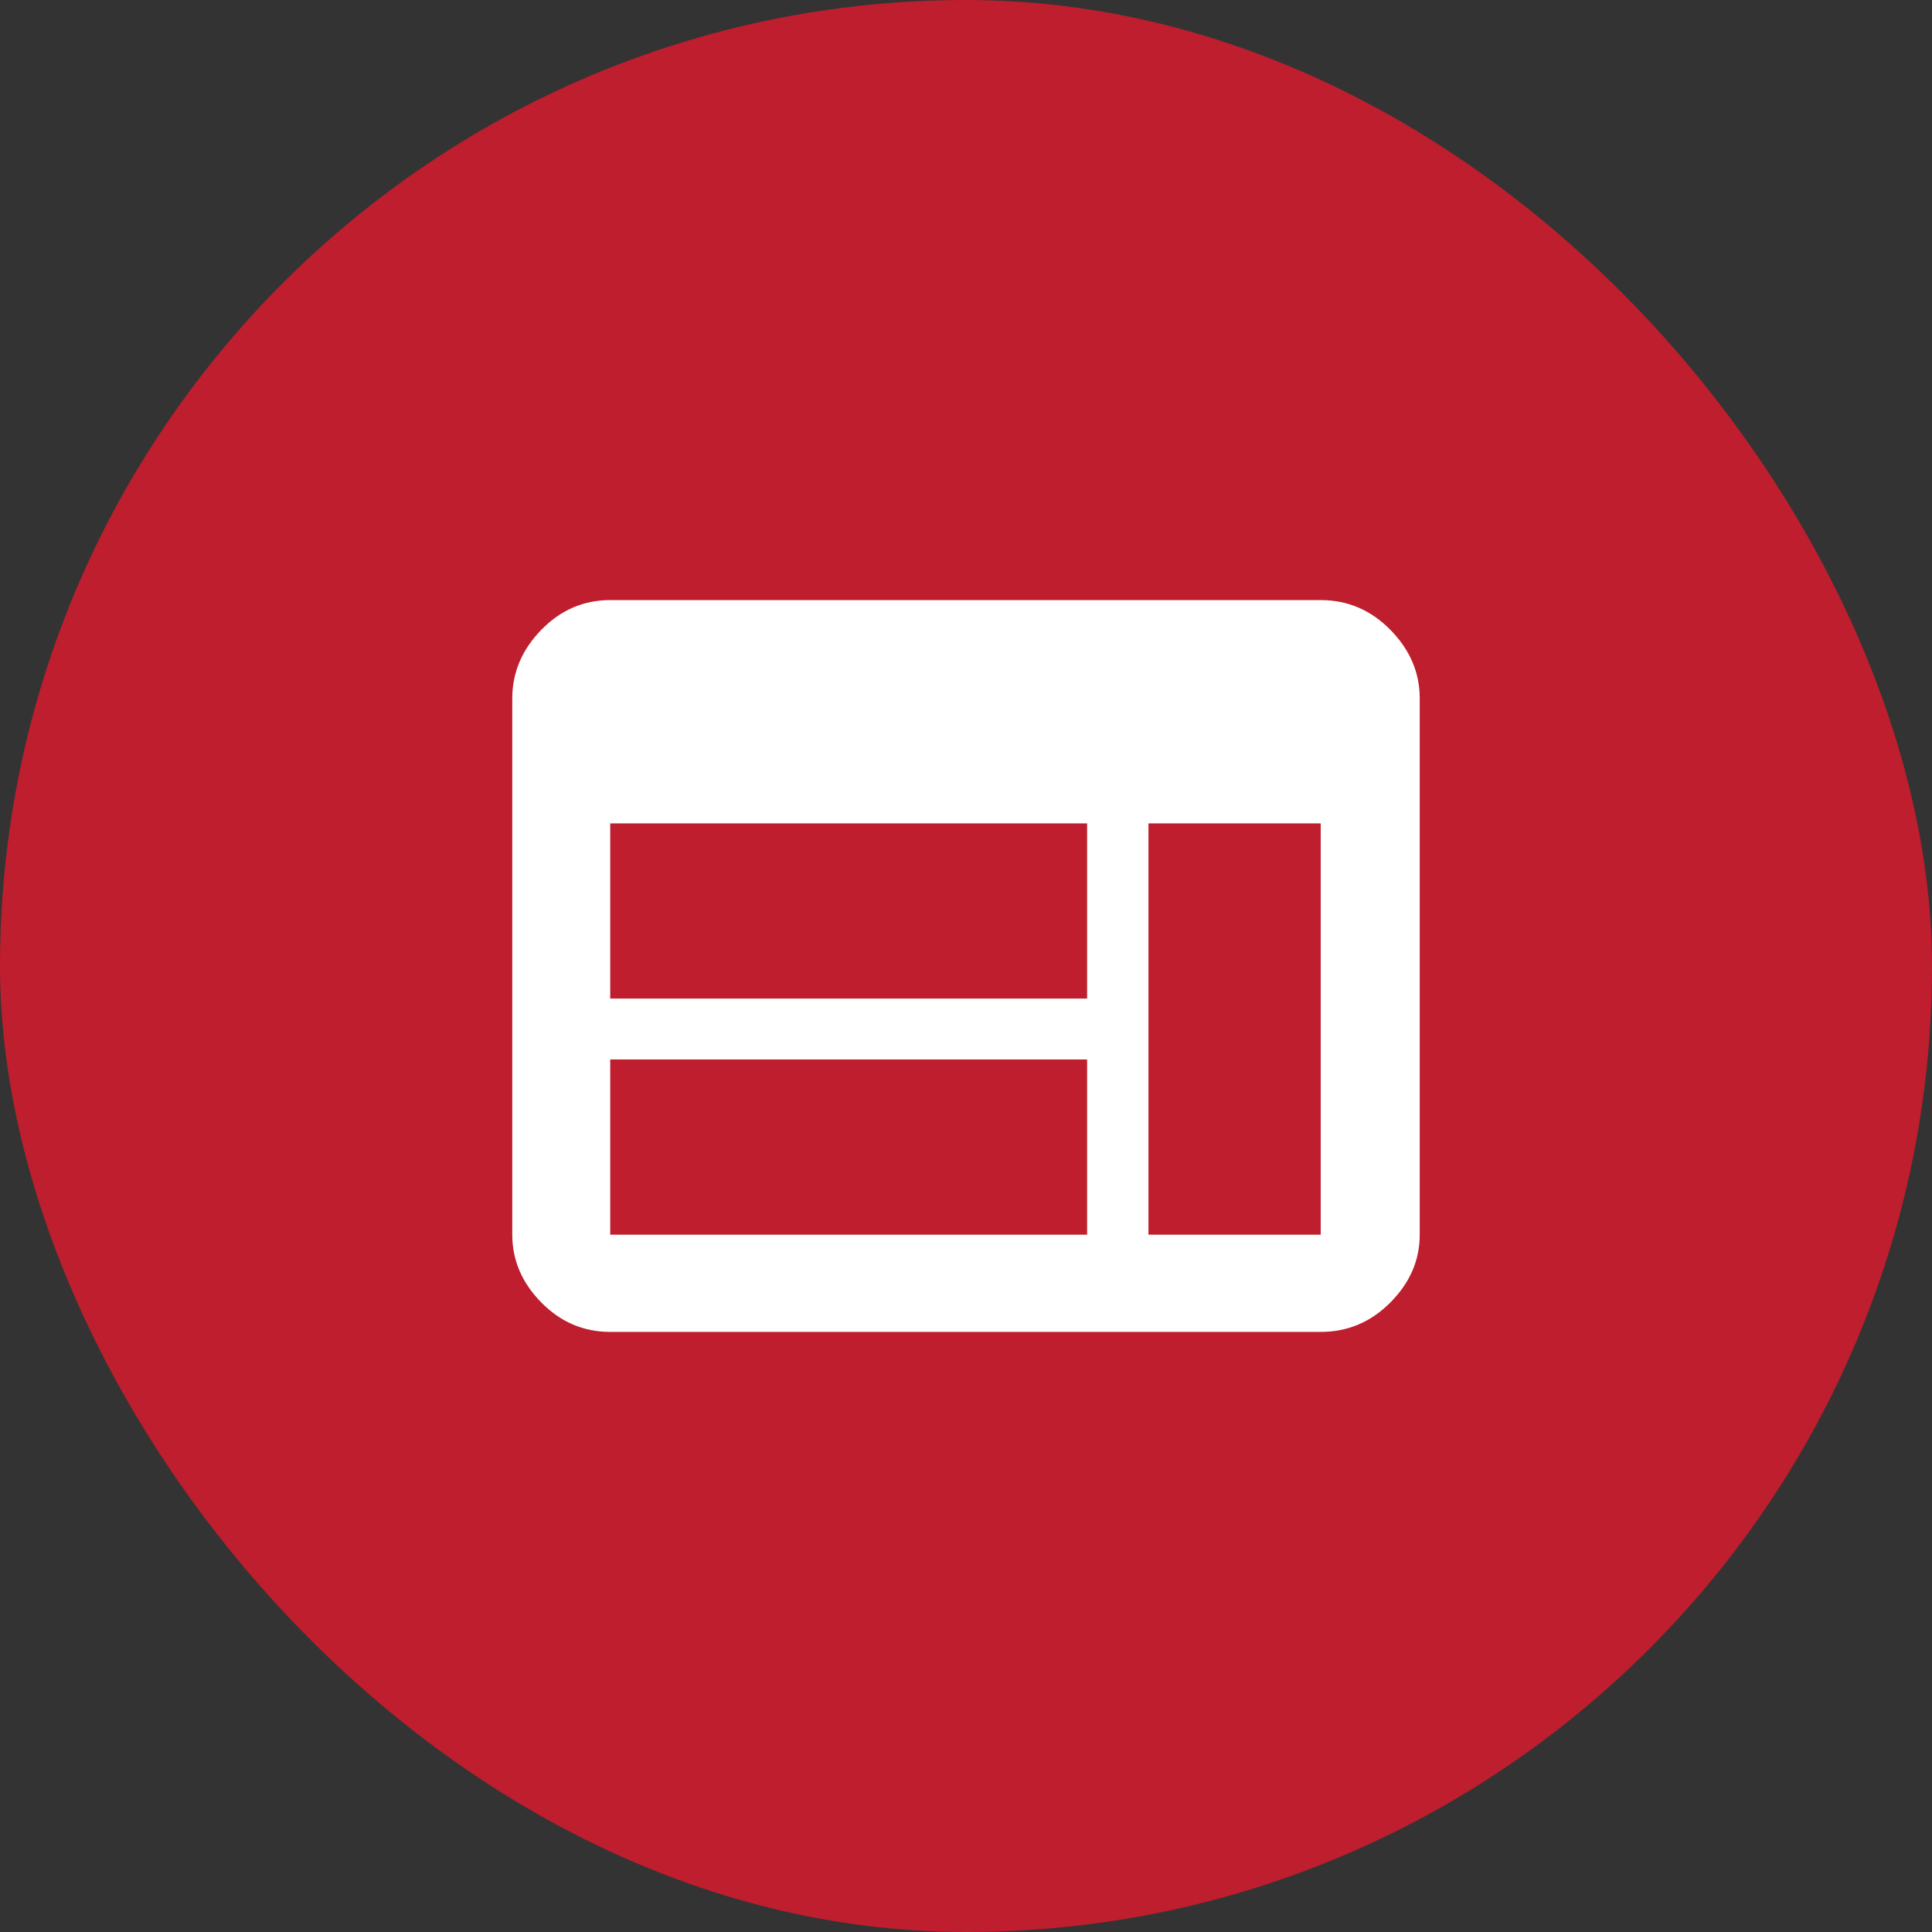 <svg width="132" height="132" viewBox="0 0 132 132" fill="none" xmlns="http://www.w3.org/2000/svg">
<rect x="0" y="0" width="132" height="132" fill="#333333" stroke="none"/>
<rect width="132" height="132" rx="66" fill="#BE1E2D"/>
<path d="M41.693 91C39.87 91 38.299 90.328 36.979 88.984C35.66 87.641 35 86.099 35 84.358V47.715C35 45.954 35.66 44.395 36.979 43.037C38.299 41.679 39.87 41 41.693 41H90.234C92.077 41 93.665 41.679 94.999 43.037C96.333 44.395 97 45.954 97 47.715V84.358C97 86.099 96.333 87.641 94.999 88.984C93.665 90.328 92.077 91 90.234 91H41.693ZM41.693 84.358H74.274V72.387H41.693V84.358ZM78.466 84.358H90.234V56.255H78.466V84.358ZM41.693 68.226H74.274V56.255H41.693V68.226Z" fill="white"/>
</svg>
